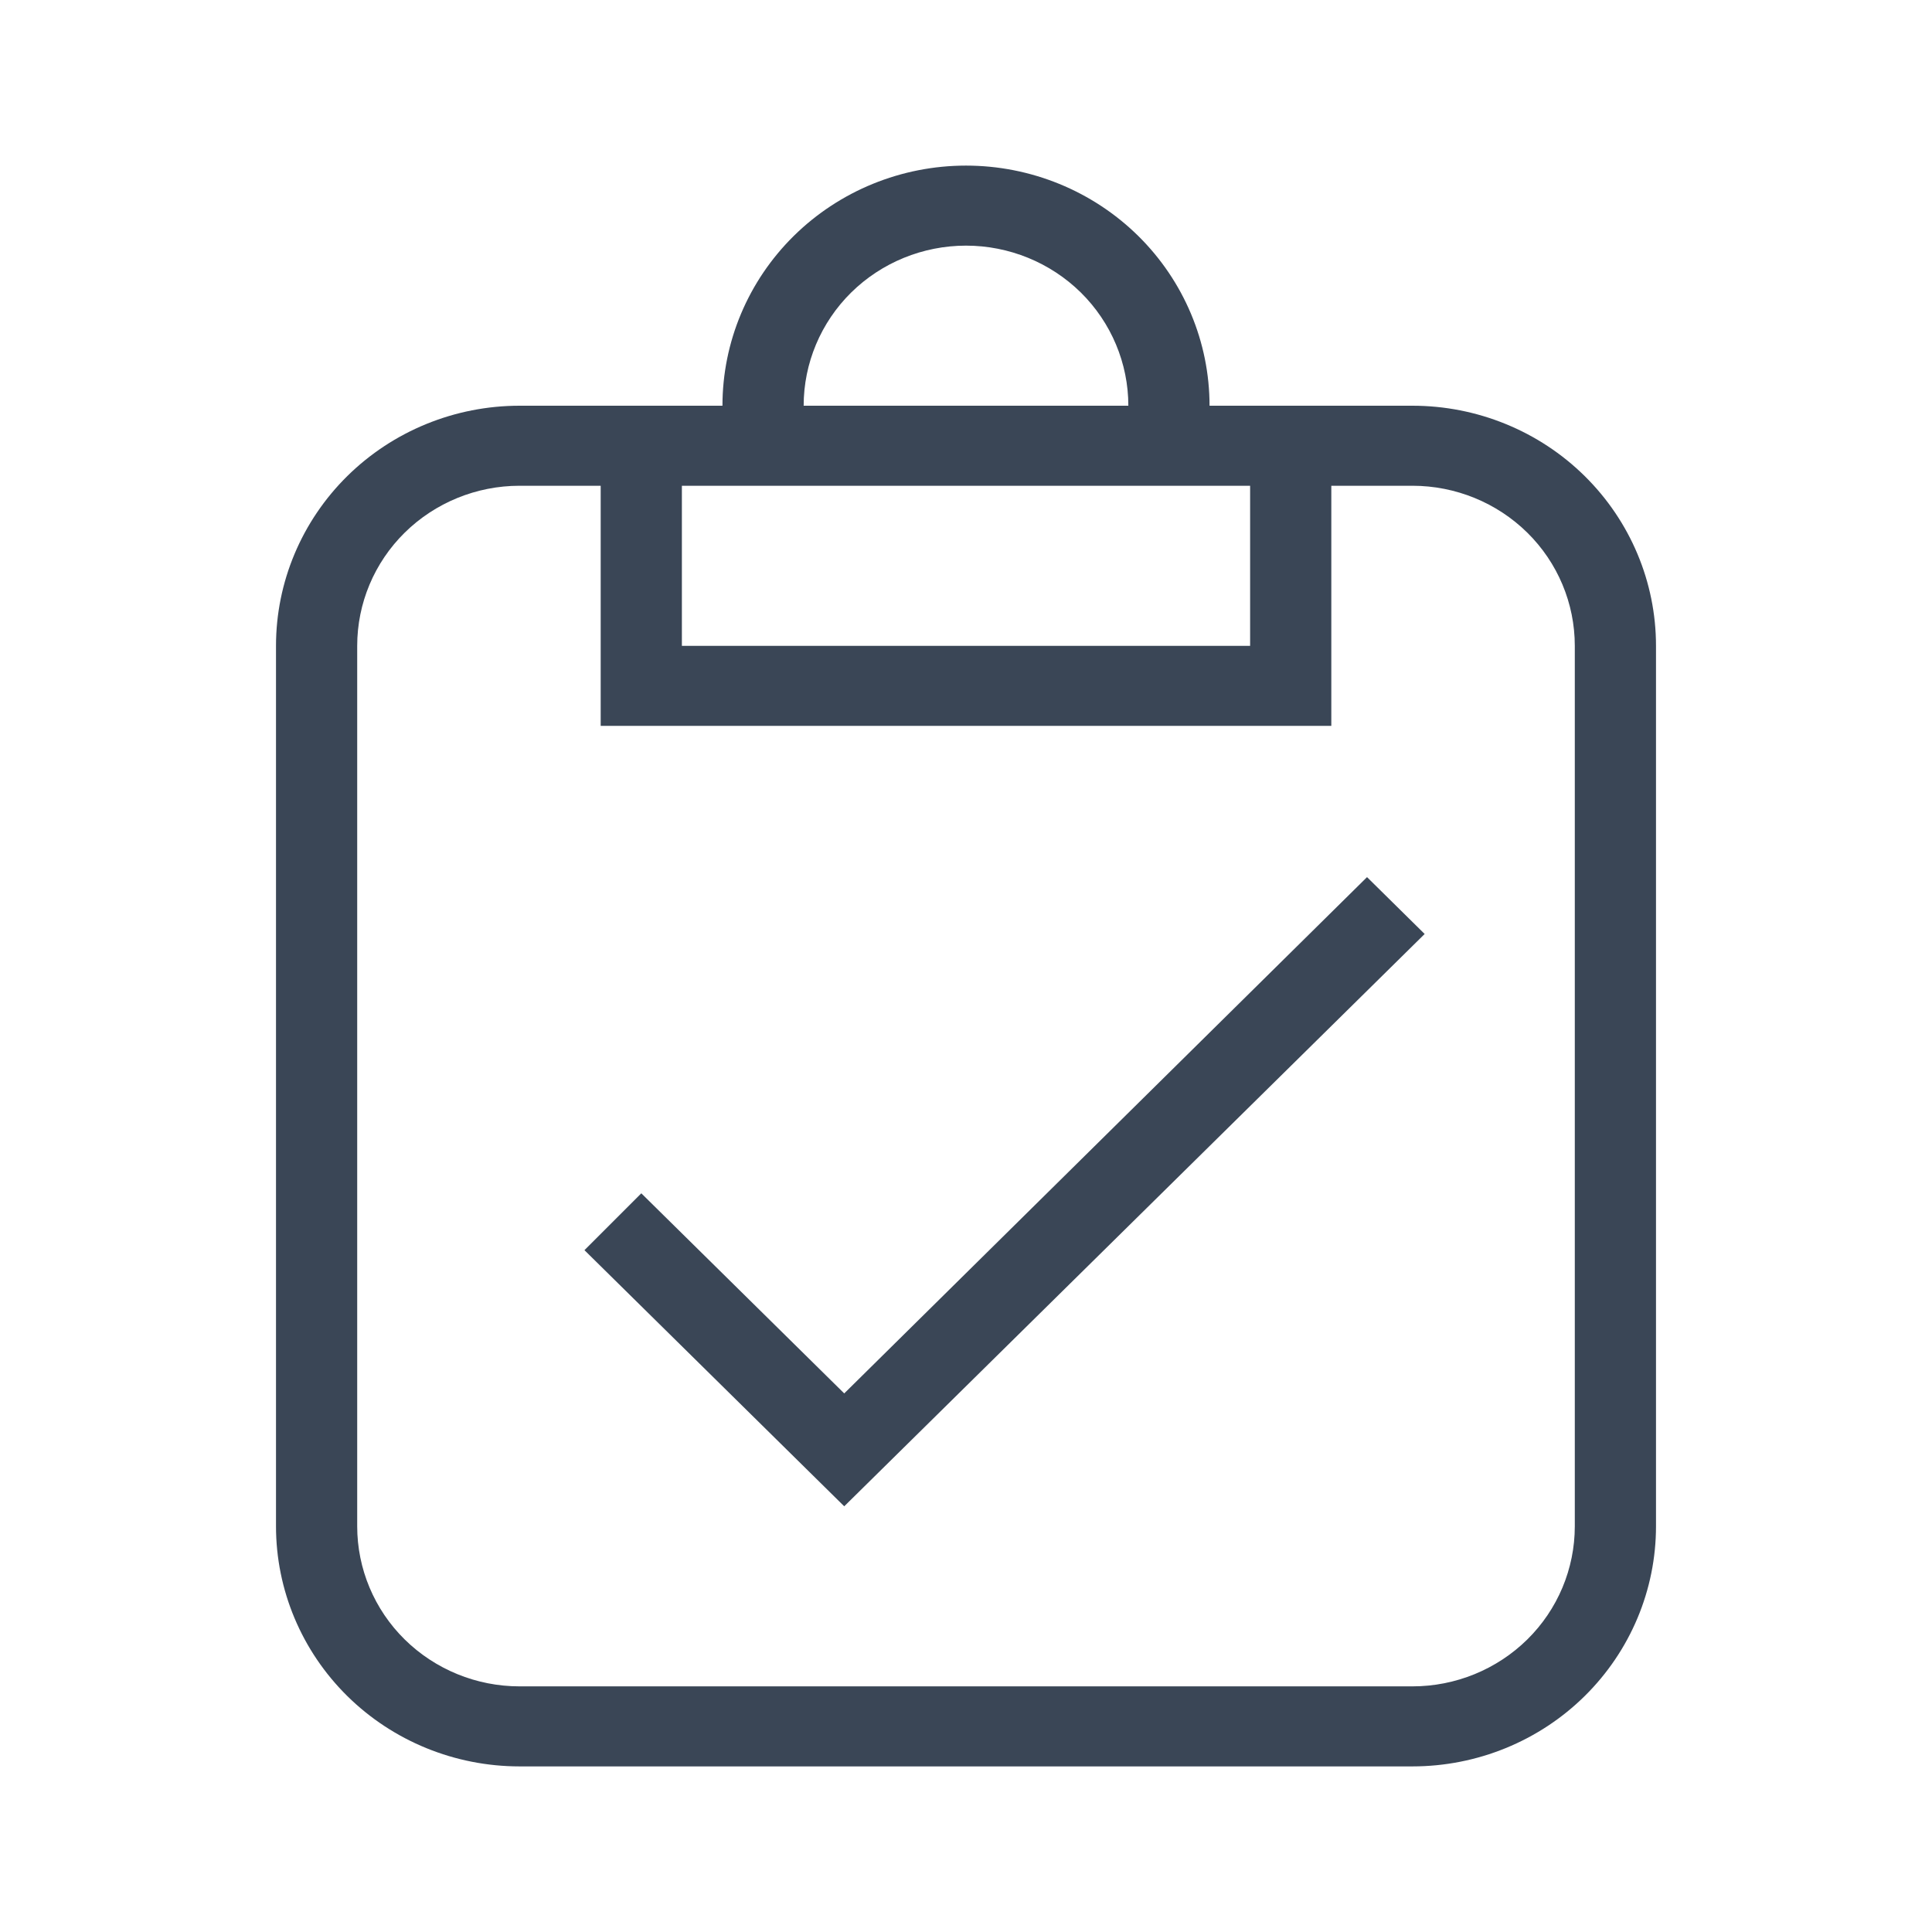 <?xml version="1.0" encoding="UTF-8"?> <svg xmlns="http://www.w3.org/2000/svg" width="35" height="35" viewBox="0 0 35 35" fill="none"><path d="M9.412 7.35H13.088C13.088 6.196 13.553 5.09 14.38 4.274C15.208 3.458 16.33 3 17.5 3C18.67 3 19.792 3.458 20.62 4.274C21.447 5.09 21.912 6.196 21.912 7.35H25.588C26.758 7.35 27.881 7.808 28.708 8.624C29.535 9.44 30 10.546 30 11.7V27.65C30 28.804 29.535 29.91 28.708 30.726C27.881 31.542 26.758 32 25.588 32H9.412C8.242 32 7.12 31.542 6.292 30.726C5.465 29.91 5 28.804 5 27.65V11.7C5 10.546 5.465 9.44 6.292 8.624C7.12 7.808 8.242 7.35 9.412 7.35ZM9.412 8.8C8.632 8.8 7.884 9.106 7.332 9.649C6.78 10.193 6.471 10.931 6.471 11.7V27.65C6.471 28.419 6.78 29.157 7.332 29.701C7.884 30.244 8.632 30.55 9.412 30.55H25.588C26.368 30.55 27.116 30.244 27.668 29.701C28.22 29.157 28.529 28.419 28.529 27.65V11.7C28.529 10.931 28.22 10.193 27.668 9.649C27.116 9.106 26.368 8.8 25.588 8.8H24.118V13.15H10.882V8.8H9.412ZM12.353 11.7H22.647V8.8H12.353V11.7ZM17.5 4.45C16.72 4.45 15.972 4.756 15.42 5.299C14.869 5.843 14.559 6.581 14.559 7.35H20.441C20.441 6.581 20.131 5.843 19.58 5.299C19.028 4.756 18.28 4.45 17.5 4.45ZM25.809 16.92L15.294 27.288L10.588 22.648L11.618 21.618L15.294 25.243L24.765 15.89L25.809 16.92Z" fill="#3A4656"></path></svg> 